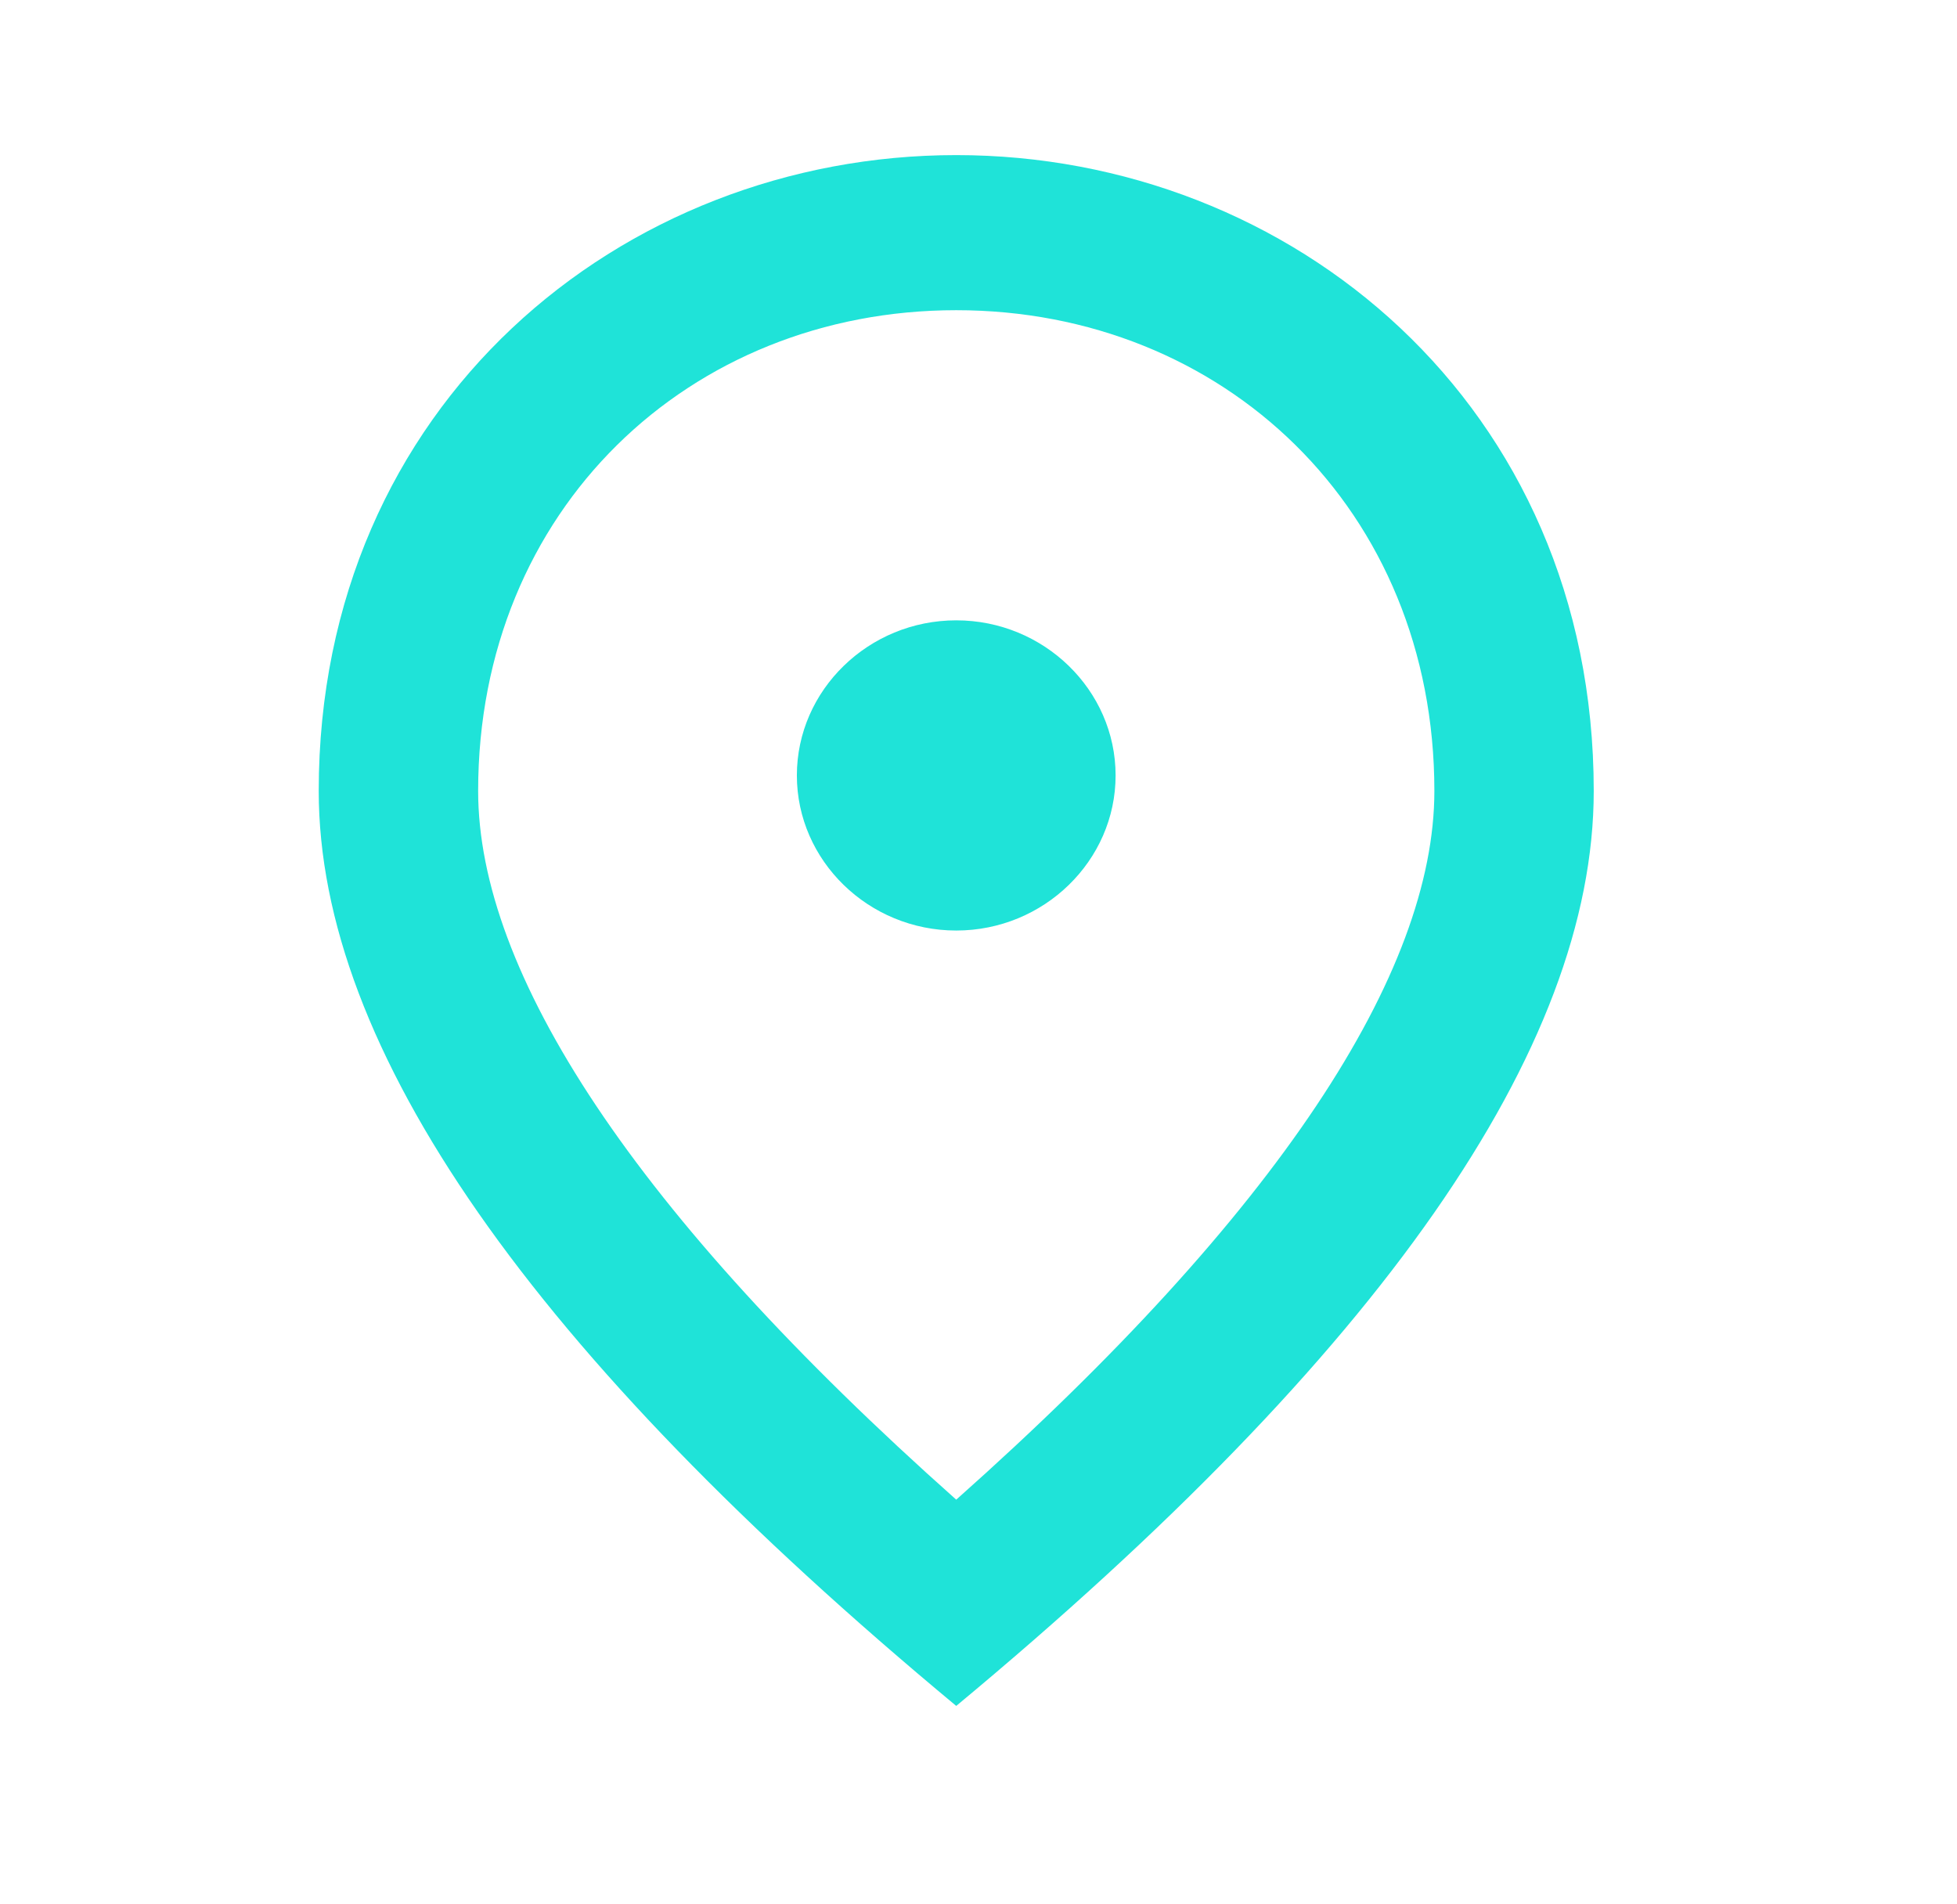 <?xml version="1.0" encoding="utf-8"?>
<svg xmlns="http://www.w3.org/2000/svg" fill="none" height="100%" overflow="visible" preserveAspectRatio="none" style="display: block;" viewBox="0 0 37 36" width="100%">
<g clip-path="url(#clip0_0_545)" id="fmd_good_black_24dp 7">
<g id="Group">
<g id="Vector">
</g>
</g>
<g id="Group_2">
<path d="M18.079 17.591C16.422 17.591 15.066 16.271 15.066 14.659C15.066 13.046 16.422 11.727 18.079 11.727C19.736 11.727 21.092 13.046 21.092 14.659C21.092 16.271 19.736 17.591 18.079 17.591ZM27.119 14.952C27.119 9.631 23.126 5.864 18.079 5.864C13.032 5.864 9.04 9.631 9.04 14.952C9.04 18.382 11.977 22.926 18.079 28.35C24.181 22.926 27.119 18.382 27.119 14.952ZM18.079 2.932C24.407 2.932 30.132 7.652 30.132 14.952C30.132 19.819 26.109 25.58 18.079 32.249C10.049 25.58 6.026 19.819 6.026 14.952C6.026 7.652 11.752 2.932 18.079 2.932Z" fill="#1FE3D8" id="Vector_2"/>
</g>
</g>
<defs>
<clipPath id="clip0_0_545">
<rect fill="white" height="35.181" width="36.158"/>
</clipPath>
</defs>
</svg>